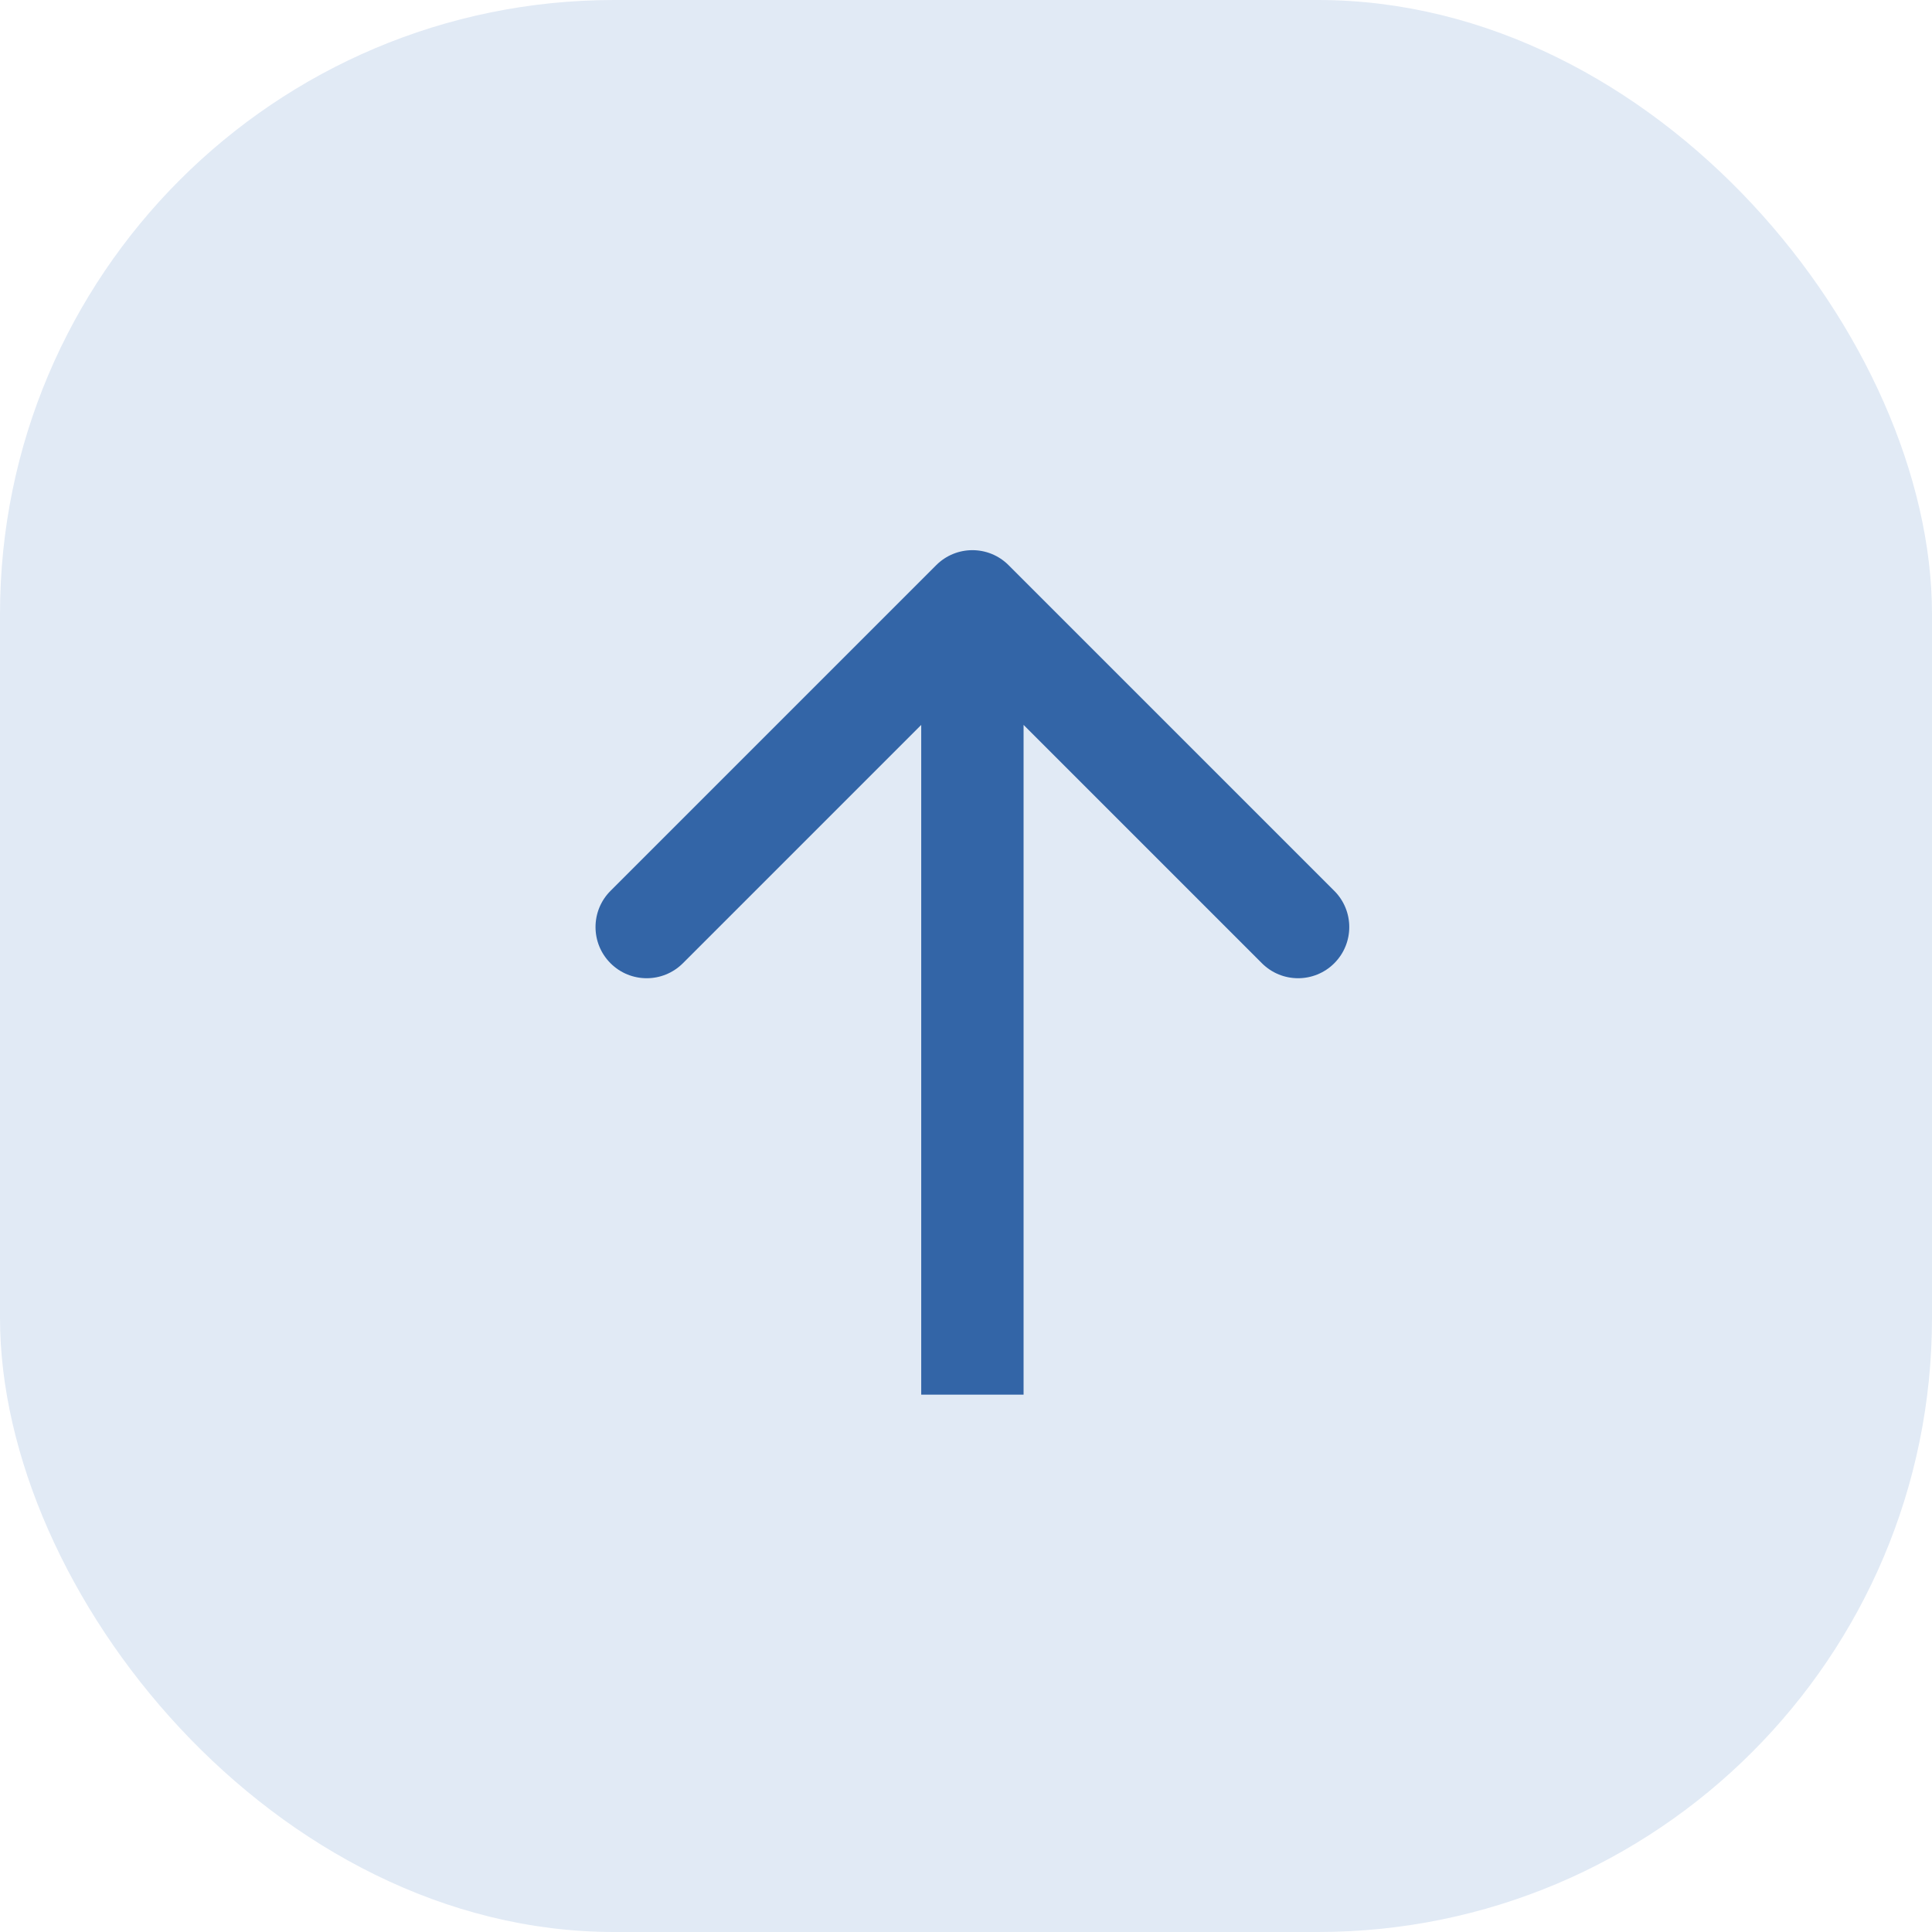 <?xml version="1.0" encoding="UTF-8"?> <svg xmlns="http://www.w3.org/2000/svg" width="151" height="151" viewBox="0 0 151 151" fill="none"><rect width="151" height="151" rx="48" fill="#E1EAF5"></rect><path d="M78.828 44.172C77.266 42.609 74.734 42.609 73.172 44.172L47.716 69.627C46.154 71.189 46.154 73.722 47.716 75.284C49.278 76.846 51.81 76.846 53.373 75.284L76 52.657L98.627 75.284C100.19 76.846 102.722 76.846 104.284 75.284C105.846 73.722 105.846 71.189 104.284 69.627L78.828 44.172ZM80 109V47H72V109H80Z" fill="#3365A7"></path></svg> 